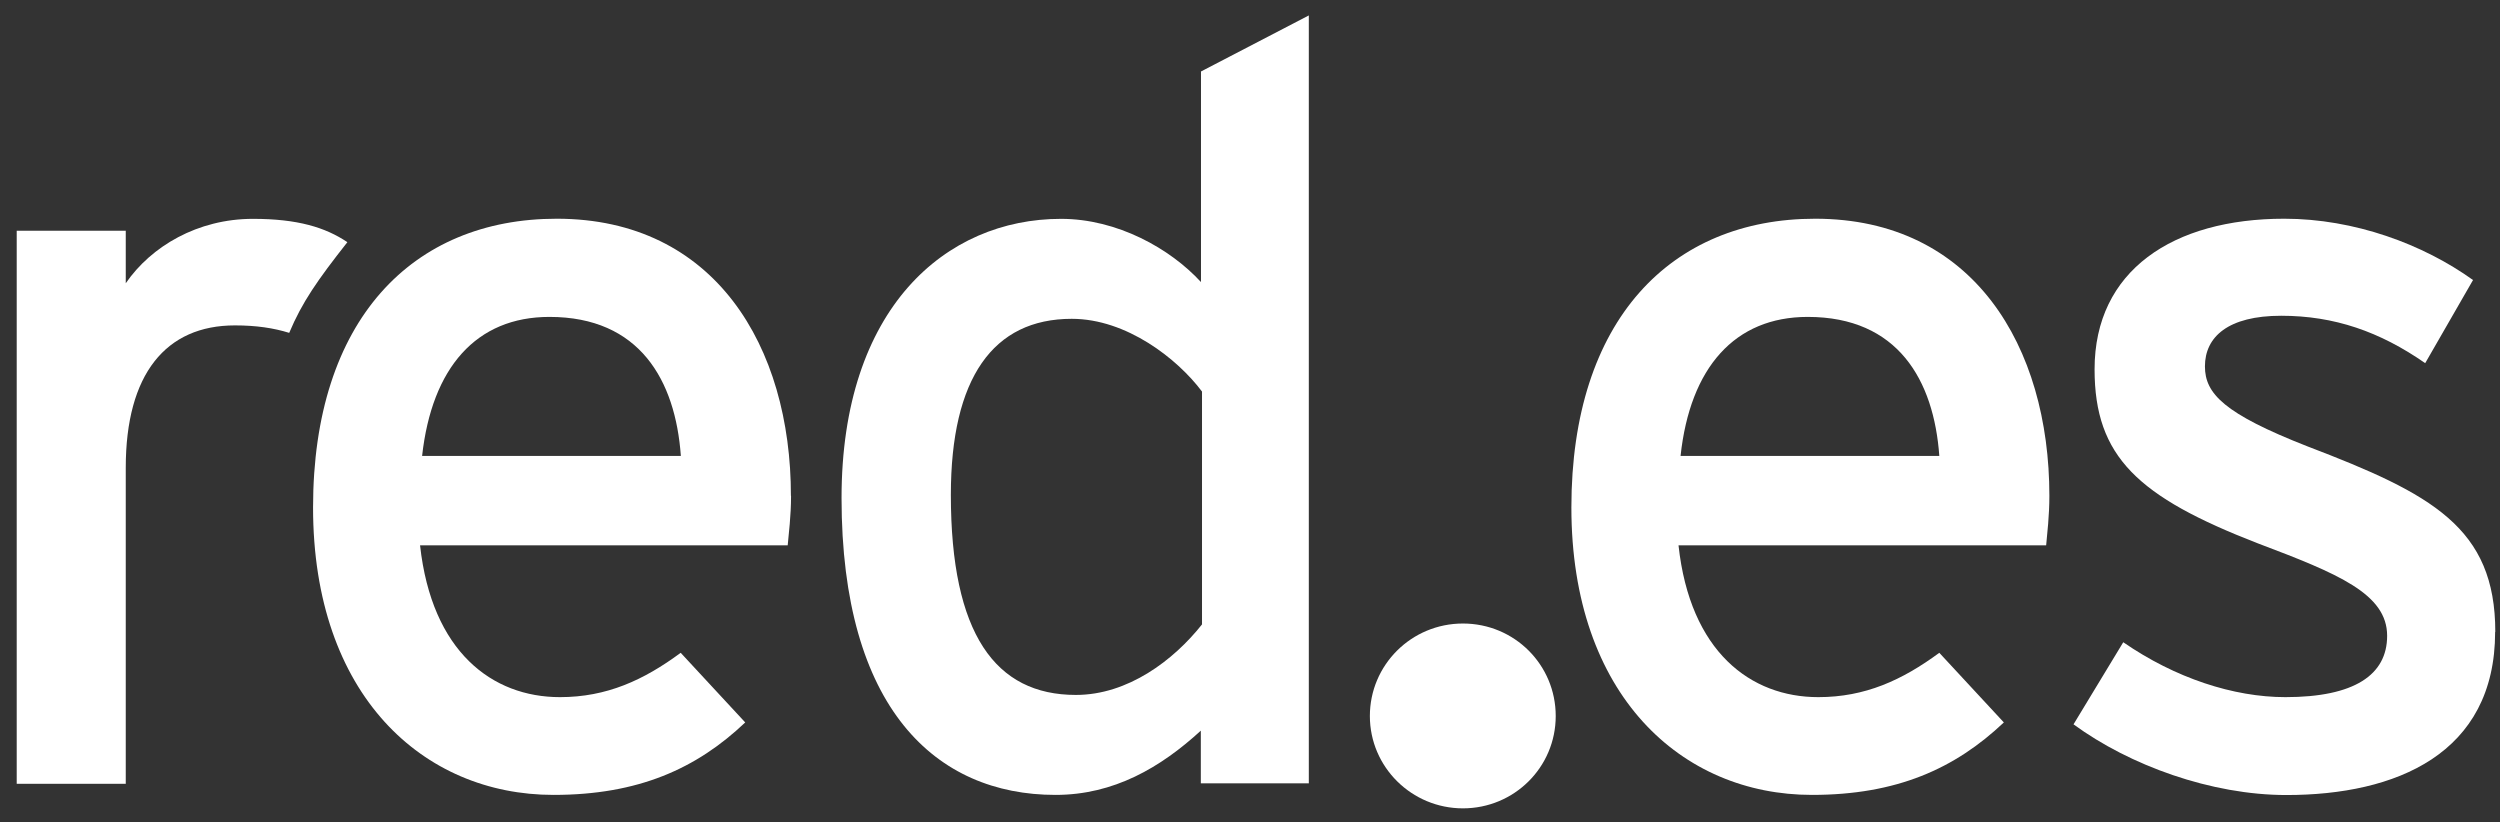<svg width="76" height="25" viewBox="0 0 76 25" fill="none" xmlns="http://www.w3.org/2000/svg">
<rect x="0" y="0" width="76" height="25" fill="#333333" stroke="none"/>
<path fill-rule="evenodd" clip-rule="evenodd" d="M10.559 7.361C9.887 6.911 9.046 6.653 7.689 6.653C6.012 6.653 4.597 7.485 3.823 8.611V7.014H0.508V23.827H3.823V14.217C3.823 11.365 5.046 9.892 7.142 9.892C7.791 9.892 8.321 9.972 8.792 10.119C9.184 9.185 9.655 8.513 10.554 7.37" fill="white"/>
<path fill-rule="evenodd" clip-rule="evenodd" d="M24.044 15.075C24.044 10.524 21.726 6.649 16.925 6.649C12.543 6.649 9.517 9.719 9.517 15.427C9.517 21.135 12.863 24.165 16.827 24.165C19.403 24.165 21.174 23.368 22.655 21.962L20.693 19.845C19.568 20.677 18.442 21.193 17.023 21.193C14.963 21.193 13.126 19.814 12.77 16.579H23.946C23.977 16.228 24.048 15.685 24.048 15.075H24.044ZM20.698 13.861H12.832C13.13 11.174 14.478 9.634 16.703 9.634C19.443 9.634 20.533 11.556 20.698 13.861Z" fill="white"/>
<path fill-rule="evenodd" clip-rule="evenodd" d="M39.788 23.818V0.469L36.51 2.173V8.575C35.575 7.557 33.965 6.653 32.256 6.653C28.746 6.653 25.583 9.372 25.583 15.138C25.583 21.54 28.452 24.165 32.087 24.165C33.862 24.165 35.282 23.333 36.505 22.212V23.813H39.784L39.788 23.818ZM36.541 18.982C35.678 20.072 34.289 21.126 32.706 21.126C30.259 21.126 28.906 19.271 28.906 15.044C28.906 11.489 30.192 9.692 32.581 9.692C34.249 9.692 35.798 10.911 36.541 11.903V18.982Z" fill="white"/>
<path fill-rule="evenodd" clip-rule="evenodd" d="M62.301 15.075C62.301 10.524 59.983 6.649 55.182 6.649C50.804 6.649 47.77 9.719 47.77 15.427C47.77 21.135 51.12 24.165 55.084 24.165C57.66 24.165 59.431 23.368 60.917 21.962L58.955 19.845C57.825 20.677 56.699 21.193 55.276 21.193C53.22 21.193 51.378 19.814 51.027 16.579H62.203C62.234 16.228 62.301 15.685 62.301 15.075ZM58.955 13.861H51.089C51.378 11.174 52.735 9.634 54.955 9.634C57.696 9.634 58.79 11.556 58.955 13.861Z" fill="white"/>
<path fill-rule="evenodd" clip-rule="evenodd" d="M75.857 19.209C75.857 16.036 73.926 15.013 70.153 13.572C67.608 12.575 67.03 11.966 67.03 11.138C67.03 10.239 67.737 9.599 69.348 9.599C70.958 9.599 72.346 10.079 73.726 11.04L75.18 8.513C73.663 7.423 71.572 6.649 69.441 6.649C66.06 6.649 63.675 8.224 63.675 11.227C63.675 13.887 64.997 15.107 68.636 16.517C71.083 17.442 72.569 18.052 72.569 19.329C72.569 20.517 71.572 21.193 69.477 21.193C67.897 21.193 66.127 20.614 64.547 19.524L63.035 22.02C64.743 23.27 67.221 24.169 69.508 24.169C72.827 24.169 75.852 22.924 75.852 19.209" fill="white"/>
<path fill-rule="evenodd" clip-rule="evenodd" d="M41.644 21.767C41.644 20.214 42.907 18.955 44.473 18.955C46.039 18.955 47.294 20.21 47.294 21.767C47.294 23.324 46.031 24.574 44.473 24.574C42.916 24.574 41.644 23.319 41.644 21.767Z" fill="white"/>
</svg>
